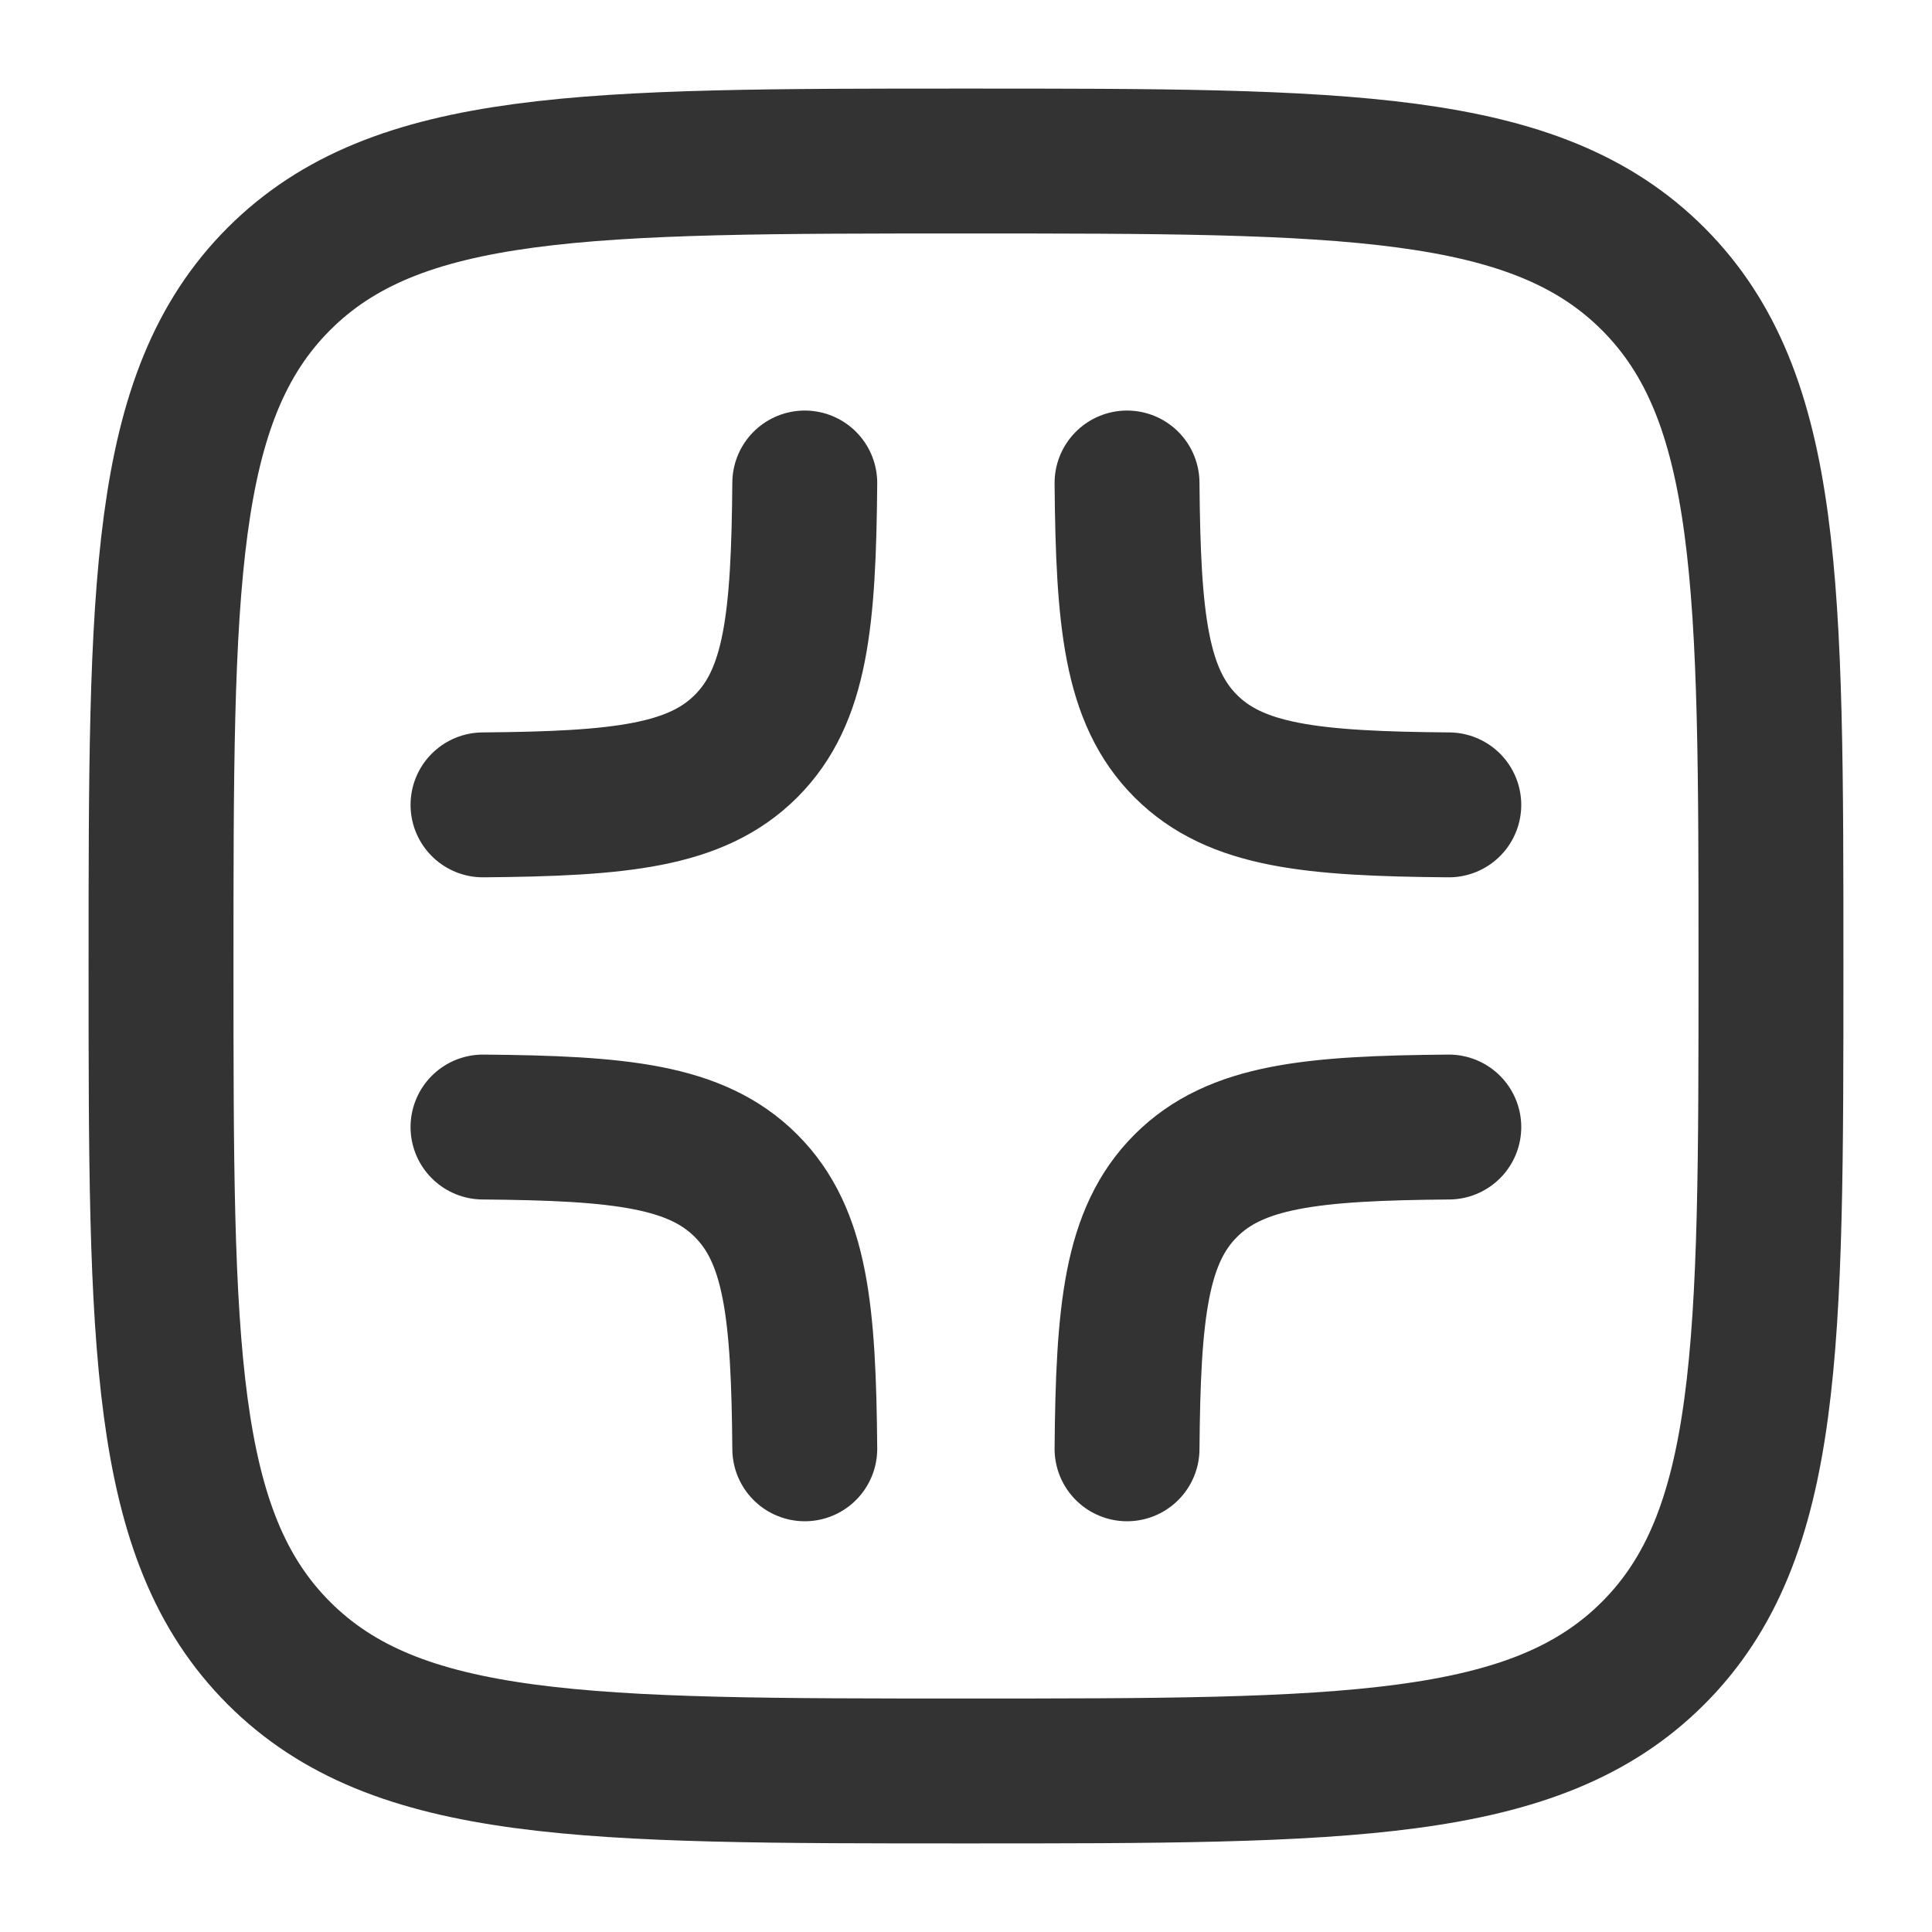 <svg xmlns="http://www.w3.org/2000/svg" width="20" height="20" viewBox="0 0 20 20" fill="none"><path d="M8.331 5C8.319 6.423 8.24 7.207 7.723 7.724C7.206 8.241 6.422 8.32 5 8.332" stroke="#333333" stroke-width="1.5" stroke-linecap="round"></path><path d="M8.331 14.998C8.319 13.576 8.24 12.792 7.723 12.275C7.206 11.758 6.422 11.679 5 11.667" stroke="#333333" stroke-width="1.5" stroke-linecap="round"></path><path d="M11.667 5C11.679 6.423 11.758 7.207 12.275 7.724C12.792 8.241 13.576 8.32 14.998 8.332" stroke="#333333" stroke-width="1.5" stroke-linecap="round"></path><path d="M11.667 14.998C11.679 13.576 11.758 12.792 12.275 12.275C12.792 11.758 13.576 11.679 14.998 11.667" stroke="#333333" stroke-width="1.5" stroke-linecap="round"></path><path d="M1.667 10C1.667 6.072 1.667 4.108 2.887 2.887C4.107 1.667 6.072 1.667 10 1.667C13.928 1.667 15.893 1.667 17.113 2.887C18.333 4.108 18.333 6.072 18.333 10C18.333 13.928 18.333 15.893 17.113 17.113C15.893 18.333 13.928 18.333 10 18.333C6.072 18.333 4.107 18.333 2.887 17.113C1.667 15.893 1.667 13.928 1.667 10Z" stroke="#333333" stroke-width="1.5"></path></svg>